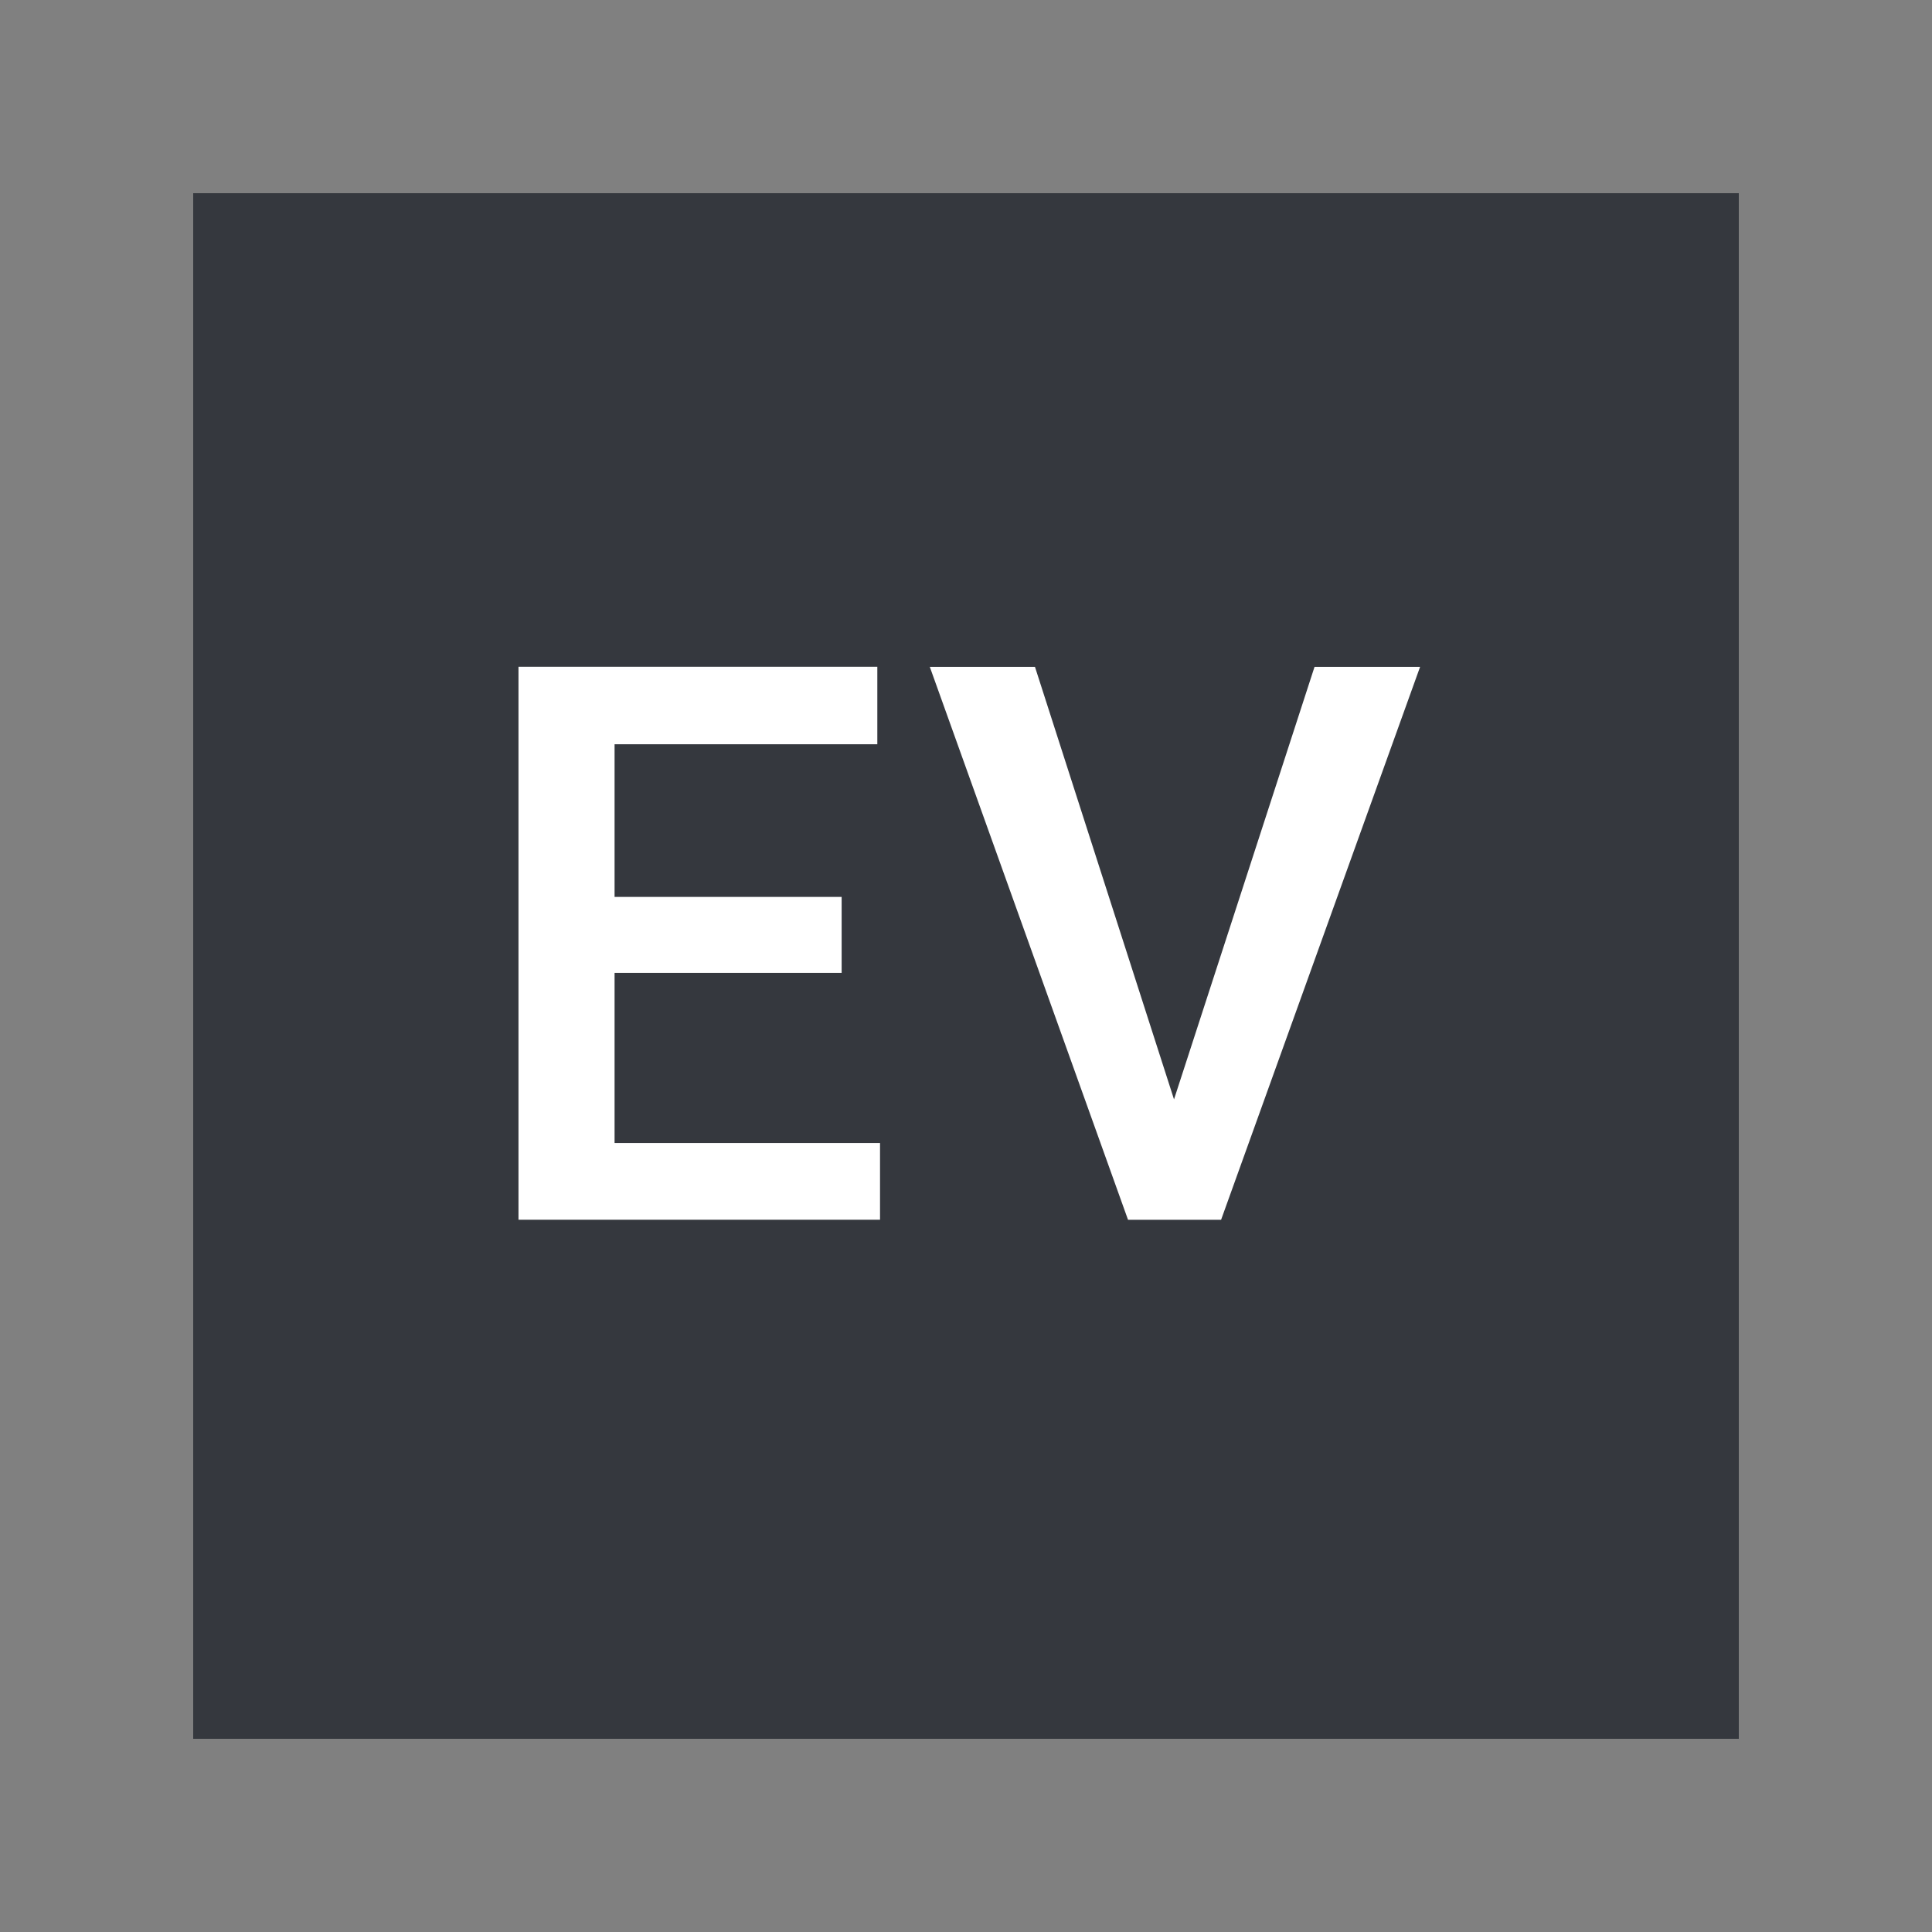 <?xml version="1.0" encoding="utf-8"?>
<!-- Generator: Adobe Illustrator 25.0.1, SVG Export Plug-In . SVG Version: 6.00 Build 0)  -->
<svg version="1.1" id="icons" xmlns="http://www.w3.org/2000/svg" xmlns:xlink="http://www.w3.org/1999/xlink" x="0px" y="0px"
	 width="30px" height="30px" viewBox="0 0 30 30" style="enable-background:new 0 0 30 30;" xml:space="preserve">
<rect x="0" y="0" width="30" height="30" fill="#808080" stroke="none"/>
<style type="text/css">
	.st0{fill-rule:evenodd;clip-rule:evenodd;fill:#35383E;}
	.st1{fill:#FFFFFF;}
</style>
<g>
	<rect x="3" y="3" class="st0" width="24" height="24"/>
	<g>
		<path class="st1" d="M13.069,15.107H9.543v2.642h4.122v1.191H8.051v-8.586h5.572v1.203H9.543v2.37h3.526V15.107z"/>
		<path class="st1" d="M18.23,17.071l2.182-6.716h1.639l-3.09,8.586h-1.445l-3.078-8.586h1.633L18.23,17.071z"/>
	</g>
</g>
</svg>
